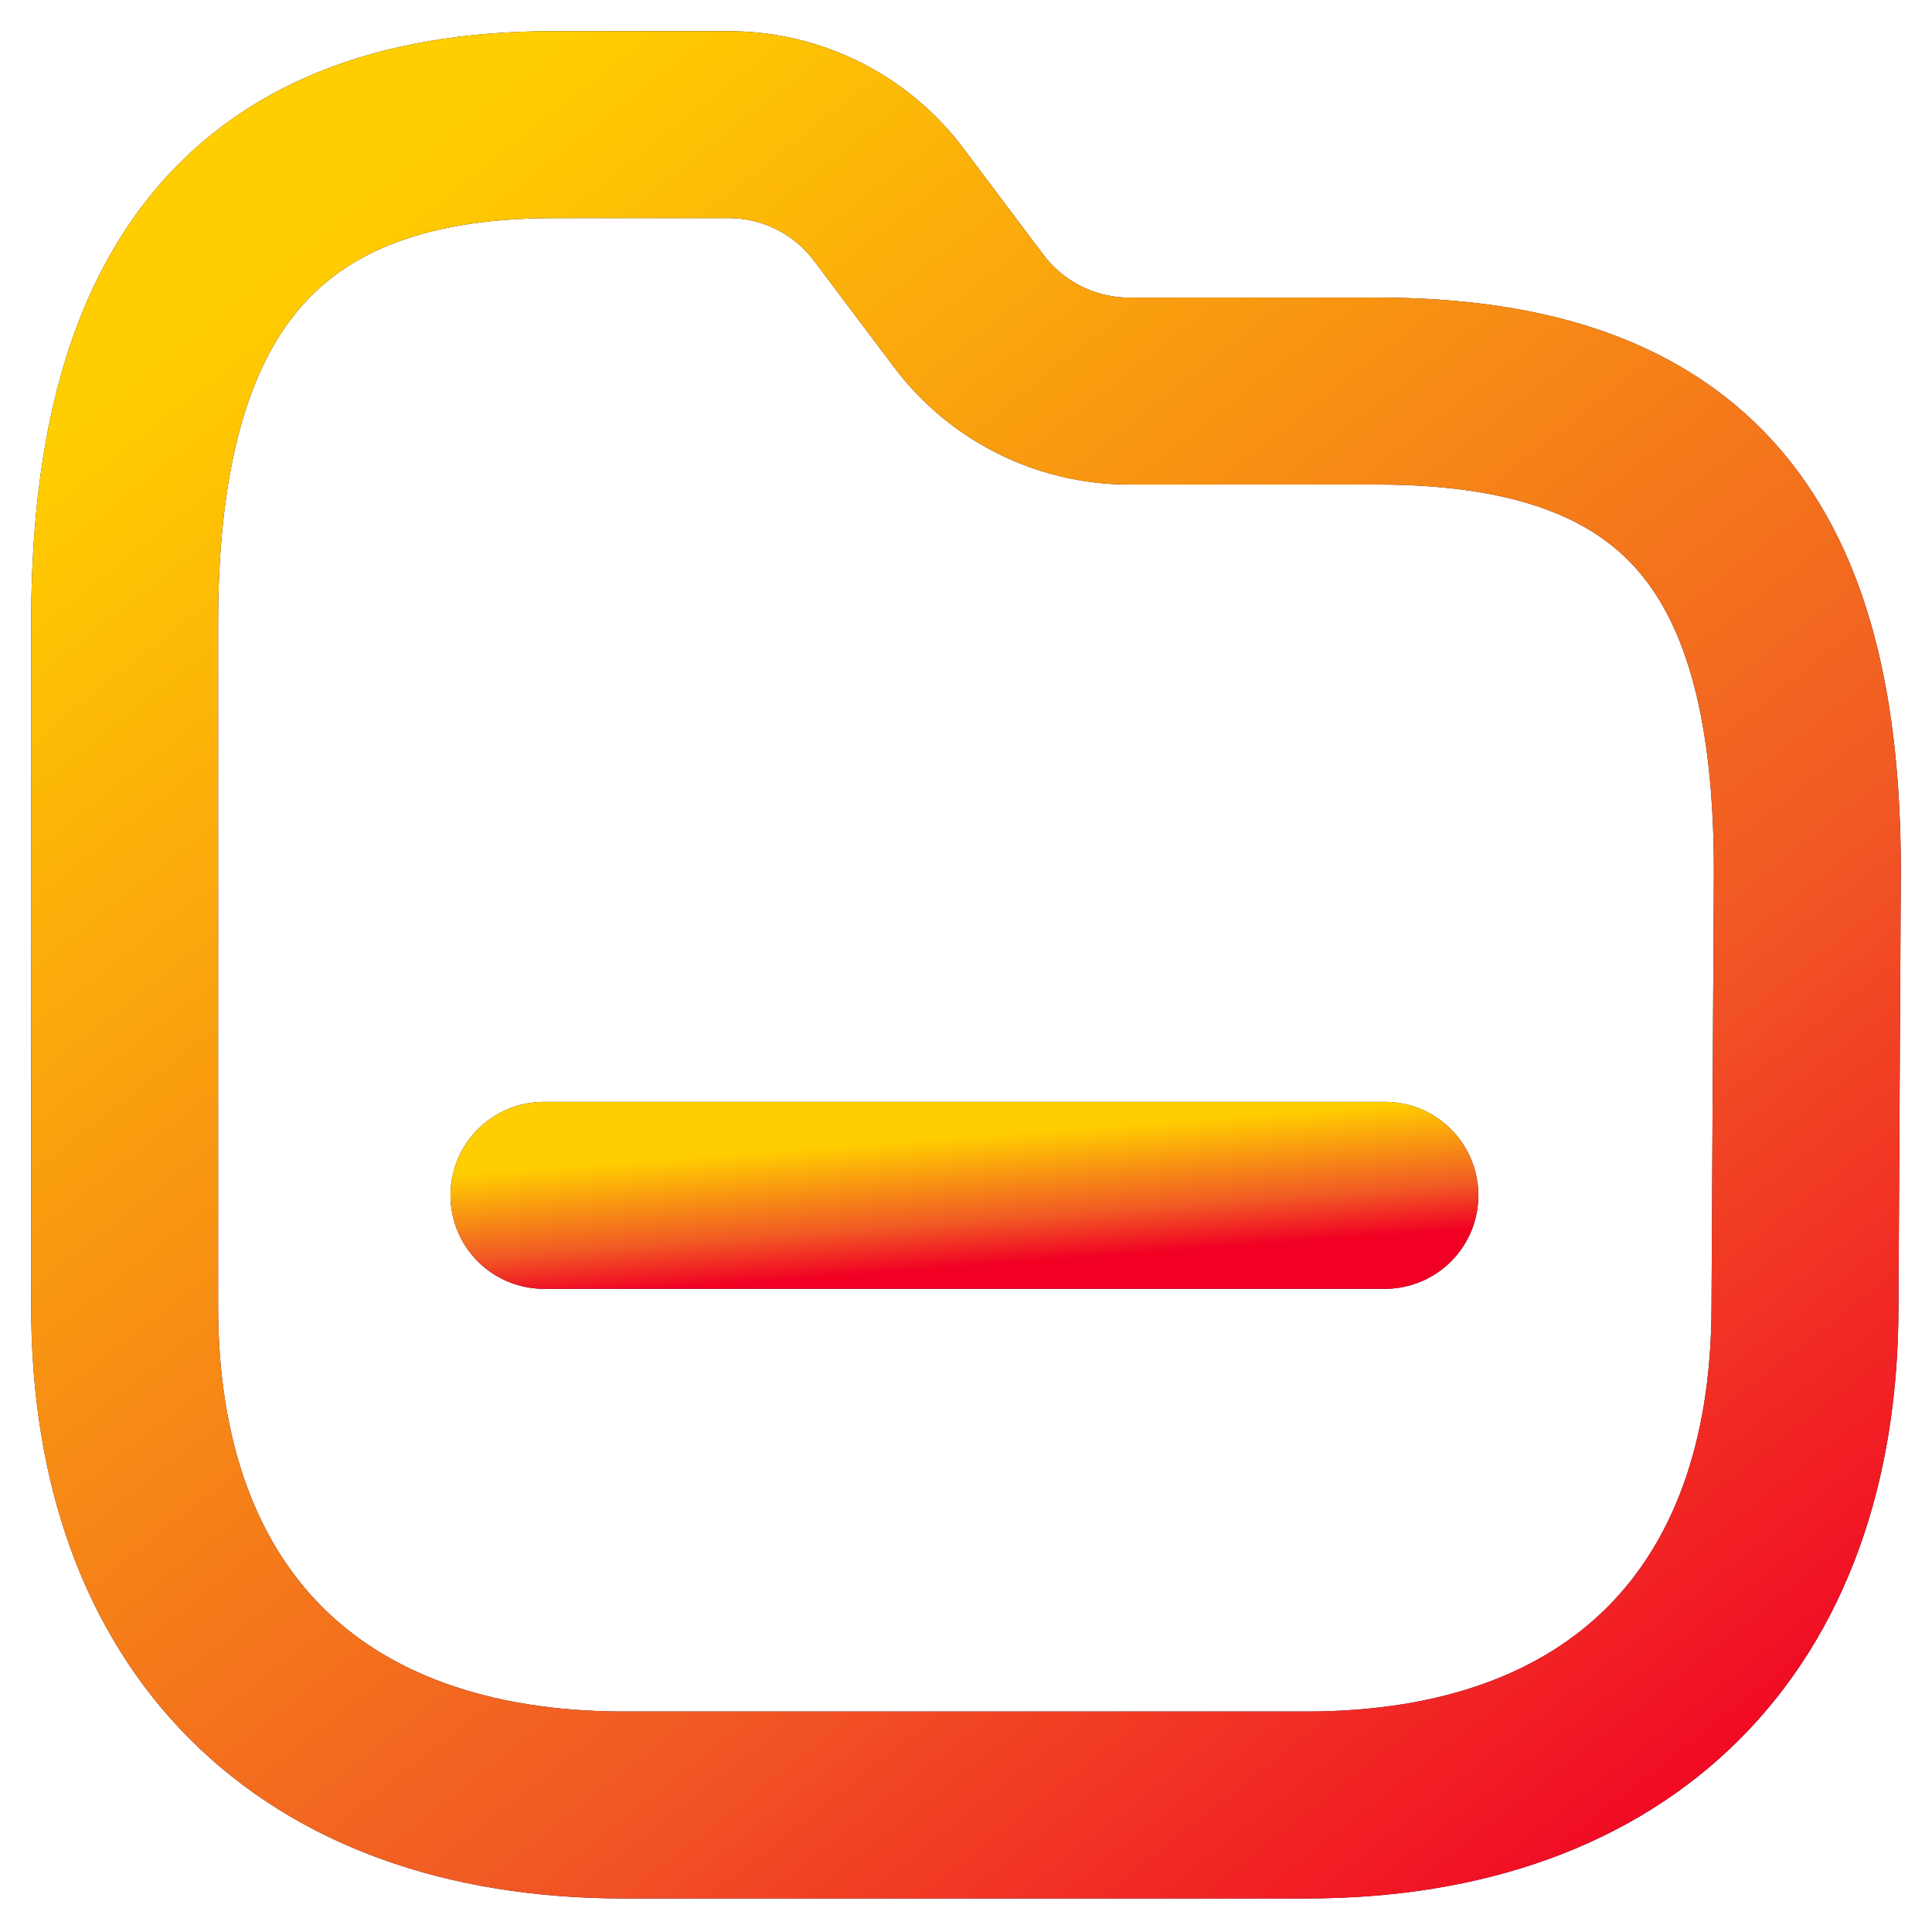 <svg width="31" height="31" viewBox="0 0 31 31" fill="none" xmlns="http://www.w3.org/2000/svg">
<path fill-rule="evenodd" clip-rule="evenodd" d="M28.962 20.963C28.962 25.996 25.996 28.962 20.963 28.962H10.011C4.966 28.962 2 25.996 2 20.963V9.999C2 4.966 3.849 2 8.882 2H11.693C12.704 2 13.655 2.476 14.261 3.284L15.545 4.991C16.152 5.798 17.103 6.273 18.113 6.275H22.093C27.138 6.275 29 8.843 29 13.979L28.962 20.963Z" stroke="#200E32" stroke-width="3" stroke-linecap="round" stroke-linejoin="round"/>
<path fill-rule="evenodd" clip-rule="evenodd" d="M28.962 20.963C28.962 25.996 25.996 28.962 20.963 28.962H10.011C4.966 28.962 2 25.996 2 20.963V9.999C2 4.966 3.849 2 8.882 2H11.693C12.704 2 13.655 2.476 14.261 3.284L15.545 4.991C16.152 5.798 17.103 6.273 18.113 6.275H22.093C27.138 6.275 29 8.843 29 13.979L28.962 20.963Z" stroke="url(#paint0_linear_2465_425)" stroke-width="3" stroke-linecap="round" stroke-linejoin="round"/>
<path d="M8.728 19.18H22.221" stroke="#200E32" stroke-width="3" stroke-linecap="round" stroke-linejoin="round"/>
<path d="M8.728 19.18H22.221" stroke="url(#paint1_linear_2465_425)" stroke-width="3" stroke-linecap="round" stroke-linejoin="round"/>
<defs>
<linearGradient id="paint0_linear_2465_425" x1="4.391" y1="4.272" x2="25.802" y2="31.478" gradientUnits="userSpaceOnUse">
<stop stop-color="#FFCE00"/>
<stop offset="0.65" stop-color="#F15A24"/>
<stop offset="1" stop-color="#F10024"/>
</linearGradient>
<linearGradient id="paint1_linear_2465_425" x1="9.923" y1="18.646" x2="10.079" y2="20.733" gradientUnits="userSpaceOnUse">
<stop stop-color="#FFCE00"/>
<stop offset="0.65" stop-color="#F15A24"/>
<stop offset="1" stop-color="#F10024"/>
</linearGradient>
</defs>
</svg>
